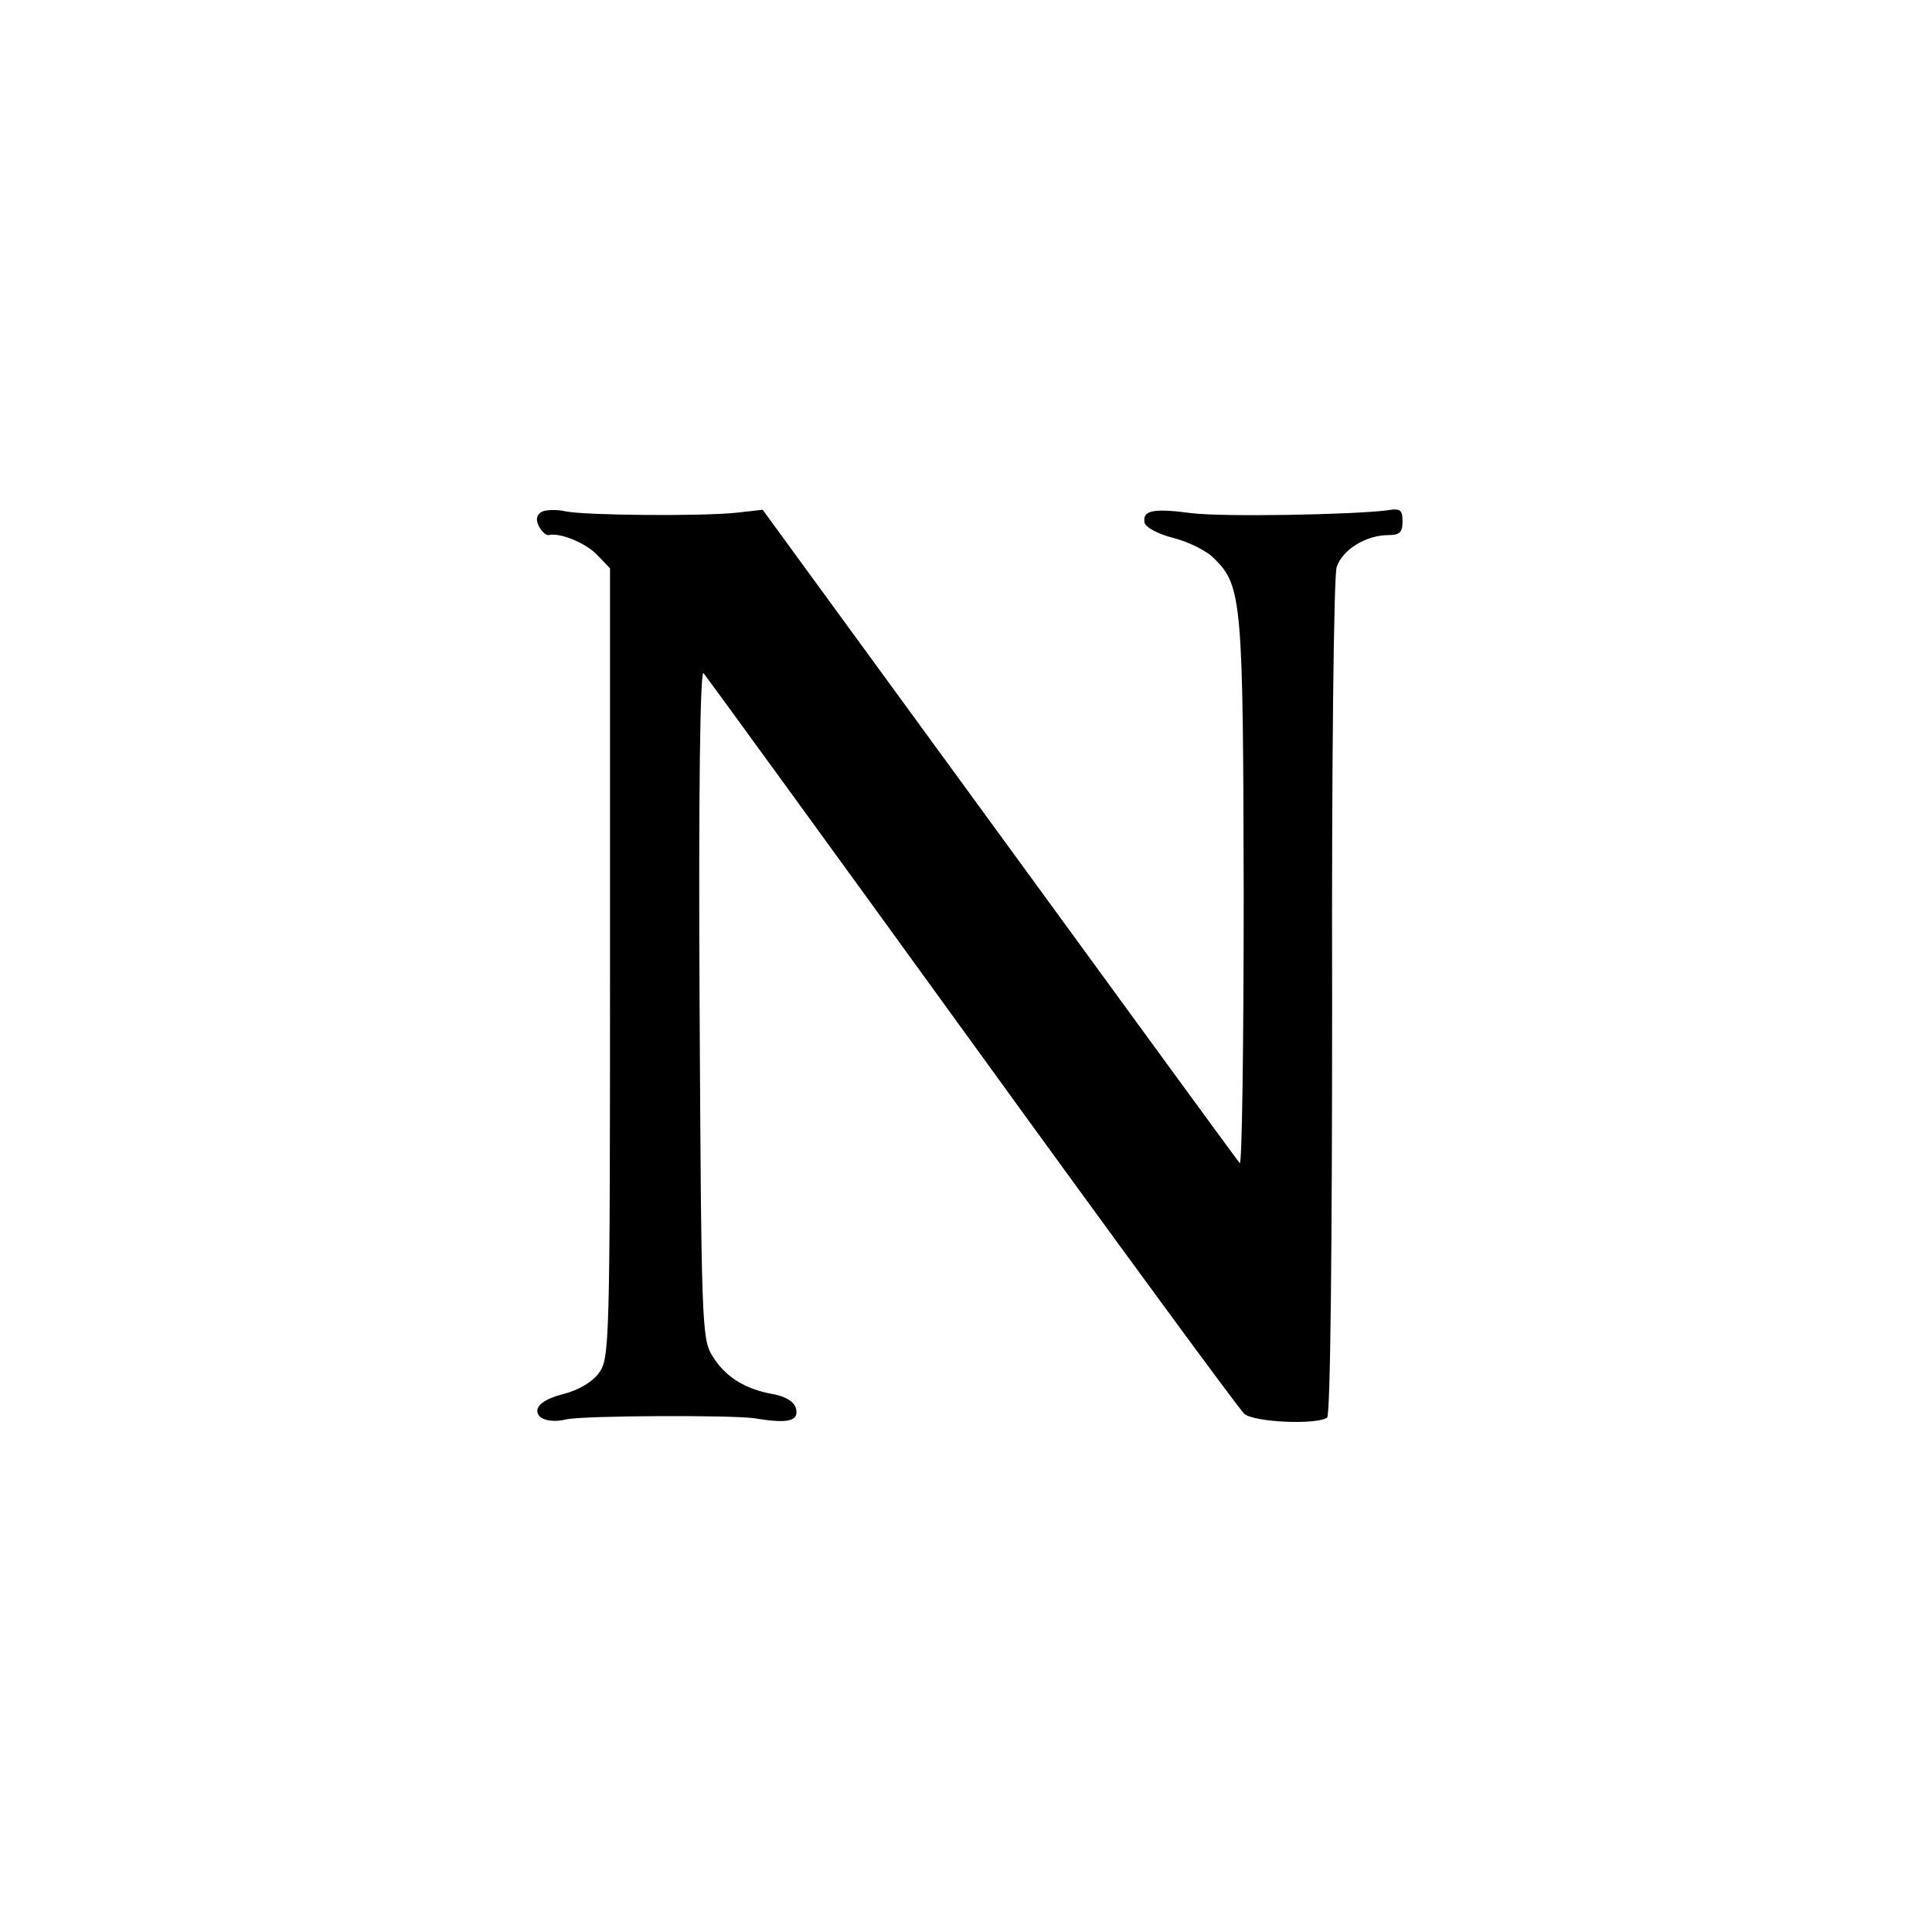 <?xml version="1.0" standalone="no"?>
<!DOCTYPE svg PUBLIC "-//W3C//DTD SVG 20010904//EN"
 "http://www.w3.org/TR/2001/REC-SVG-20010904/DTD/svg10.dtd">
<svg version="1.0" xmlns="http://www.w3.org/2000/svg"
 width="343pt" height="343pt" viewBox="0 0 343 343"
 preserveAspectRatio="xMidYMid meet">
<g transform="translate(0,343) scale(0.1,-0.1)"
fill="#000000" stroke="none">
<path d="M961 2521 c-9 -6 -10 -14 -4 -26 5 -9 13 -16 17 -15 20 5 66 -14 86
-35 l23 -24 0 -701 c0 -683 -1 -702 -20 -728 -12 -16 -36 -30 -63 -37 -28 -7
-44 -17 -46 -28 -2 -16 22 -24 51 -17 29 7 296 8 335 2 60 -10 79 -5 73 18 -3
11 -18 21 -41 25 -51 9 -86 32 -108 69 -18 29 -19 64 -22 626 -2 371 1 591 7
585 5 -6 219 -300 476 -655 257 -355 475 -652 484 -660 17 -15 126 -20 147 -7
6 3 9 300 9 744 -1 415 3 750 8 766 10 31 52 57 92 57 20 0 25 5 25 24 0 21
-4 24 -27 20 -64 -8 -293 -12 -348 -5 -68 9 -87 5 -83 -17 2 -8 23 -20 51 -27
27 -7 60 -23 73 -37 49 -48 51 -77 52 -596 0 -266 -3 -481 -7 -477 -3 3 -195
266 -426 583 l-421 577 -44 -5 c-63 -7 -269 -5 -305 2 -17 4 -37 3 -44 -1z"/>
</g>
</svg>
